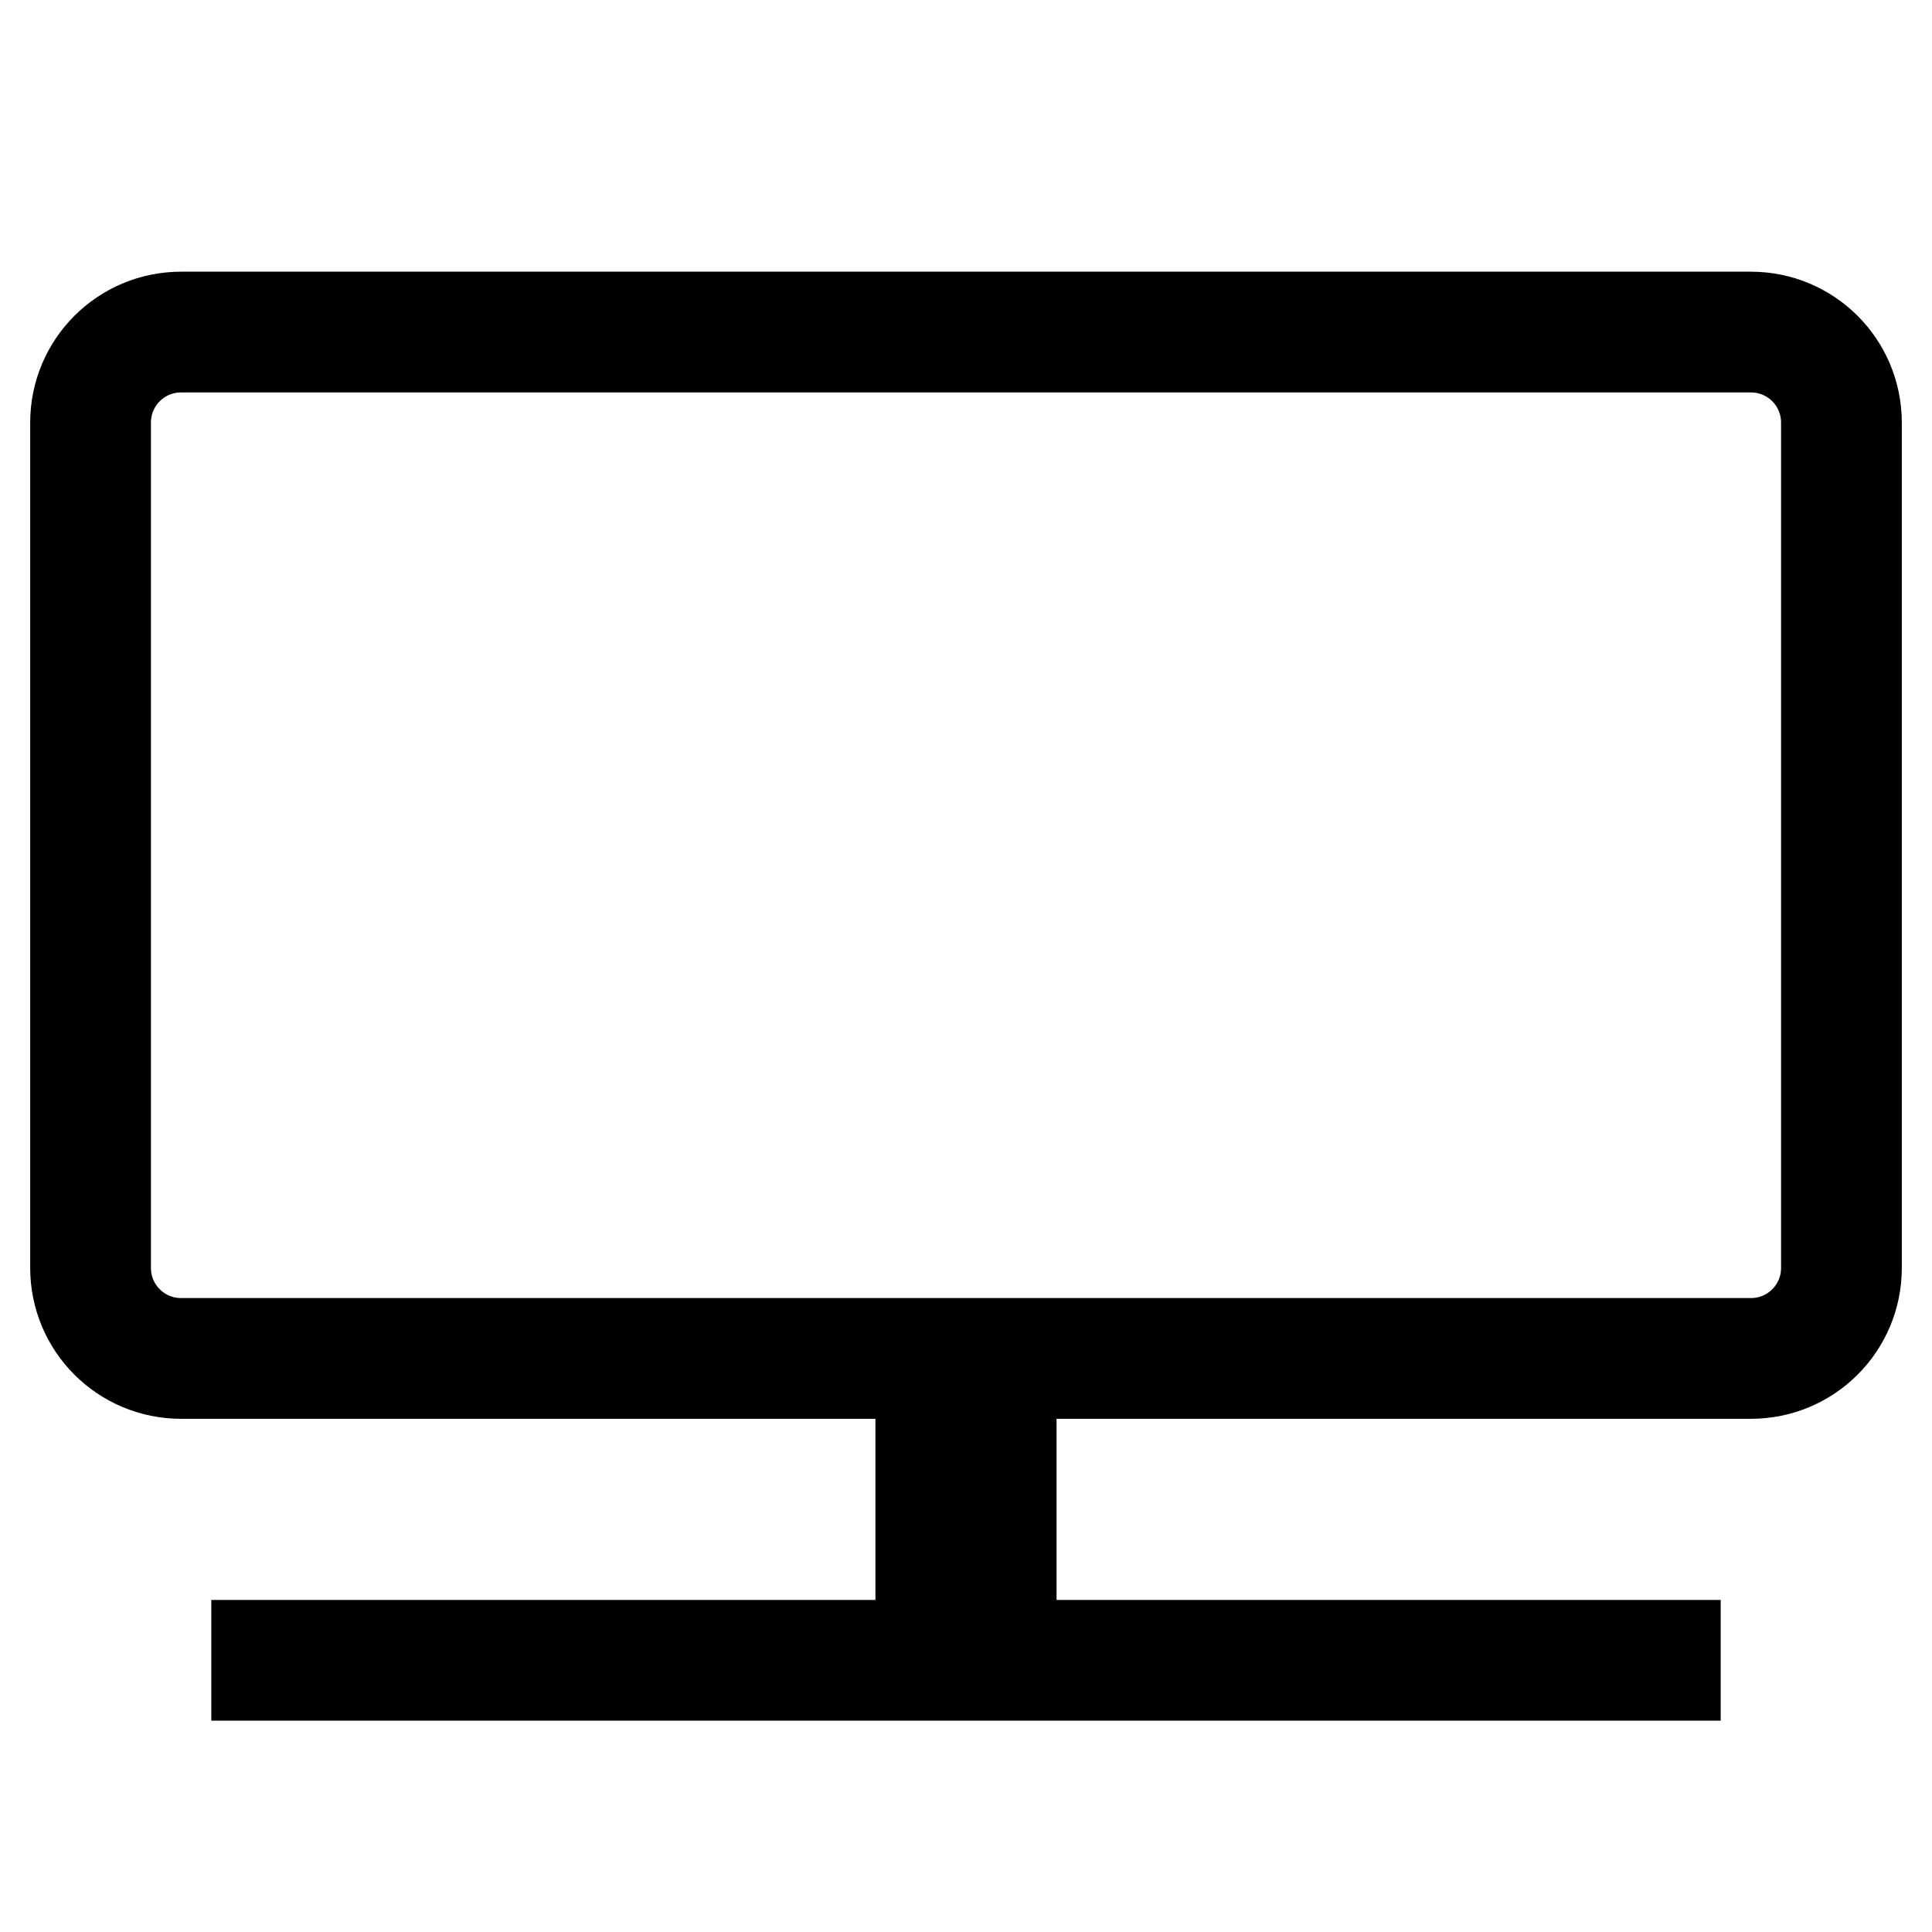<svg fill="none" stroke="currentColor"    version="1.1" viewBox="0 0 16 16" xmlns="http://www.w3.org/2000/svg">
 <path d="m8.25 13.75v-2.5h-0.5v2.5zm-6.5 0h12.5m-12.75-11h13c0.415 0 0.75 0.335 0.75 0.75v7c0 0.415-0.335 0.75-0.75 0.75h-13c-0.415 0-0.75-0.335-0.75-0.75v-7c0-0.415 0.335-0.75 0.75-0.75z" fill="none" stroke="currentColor"   />
</svg>
